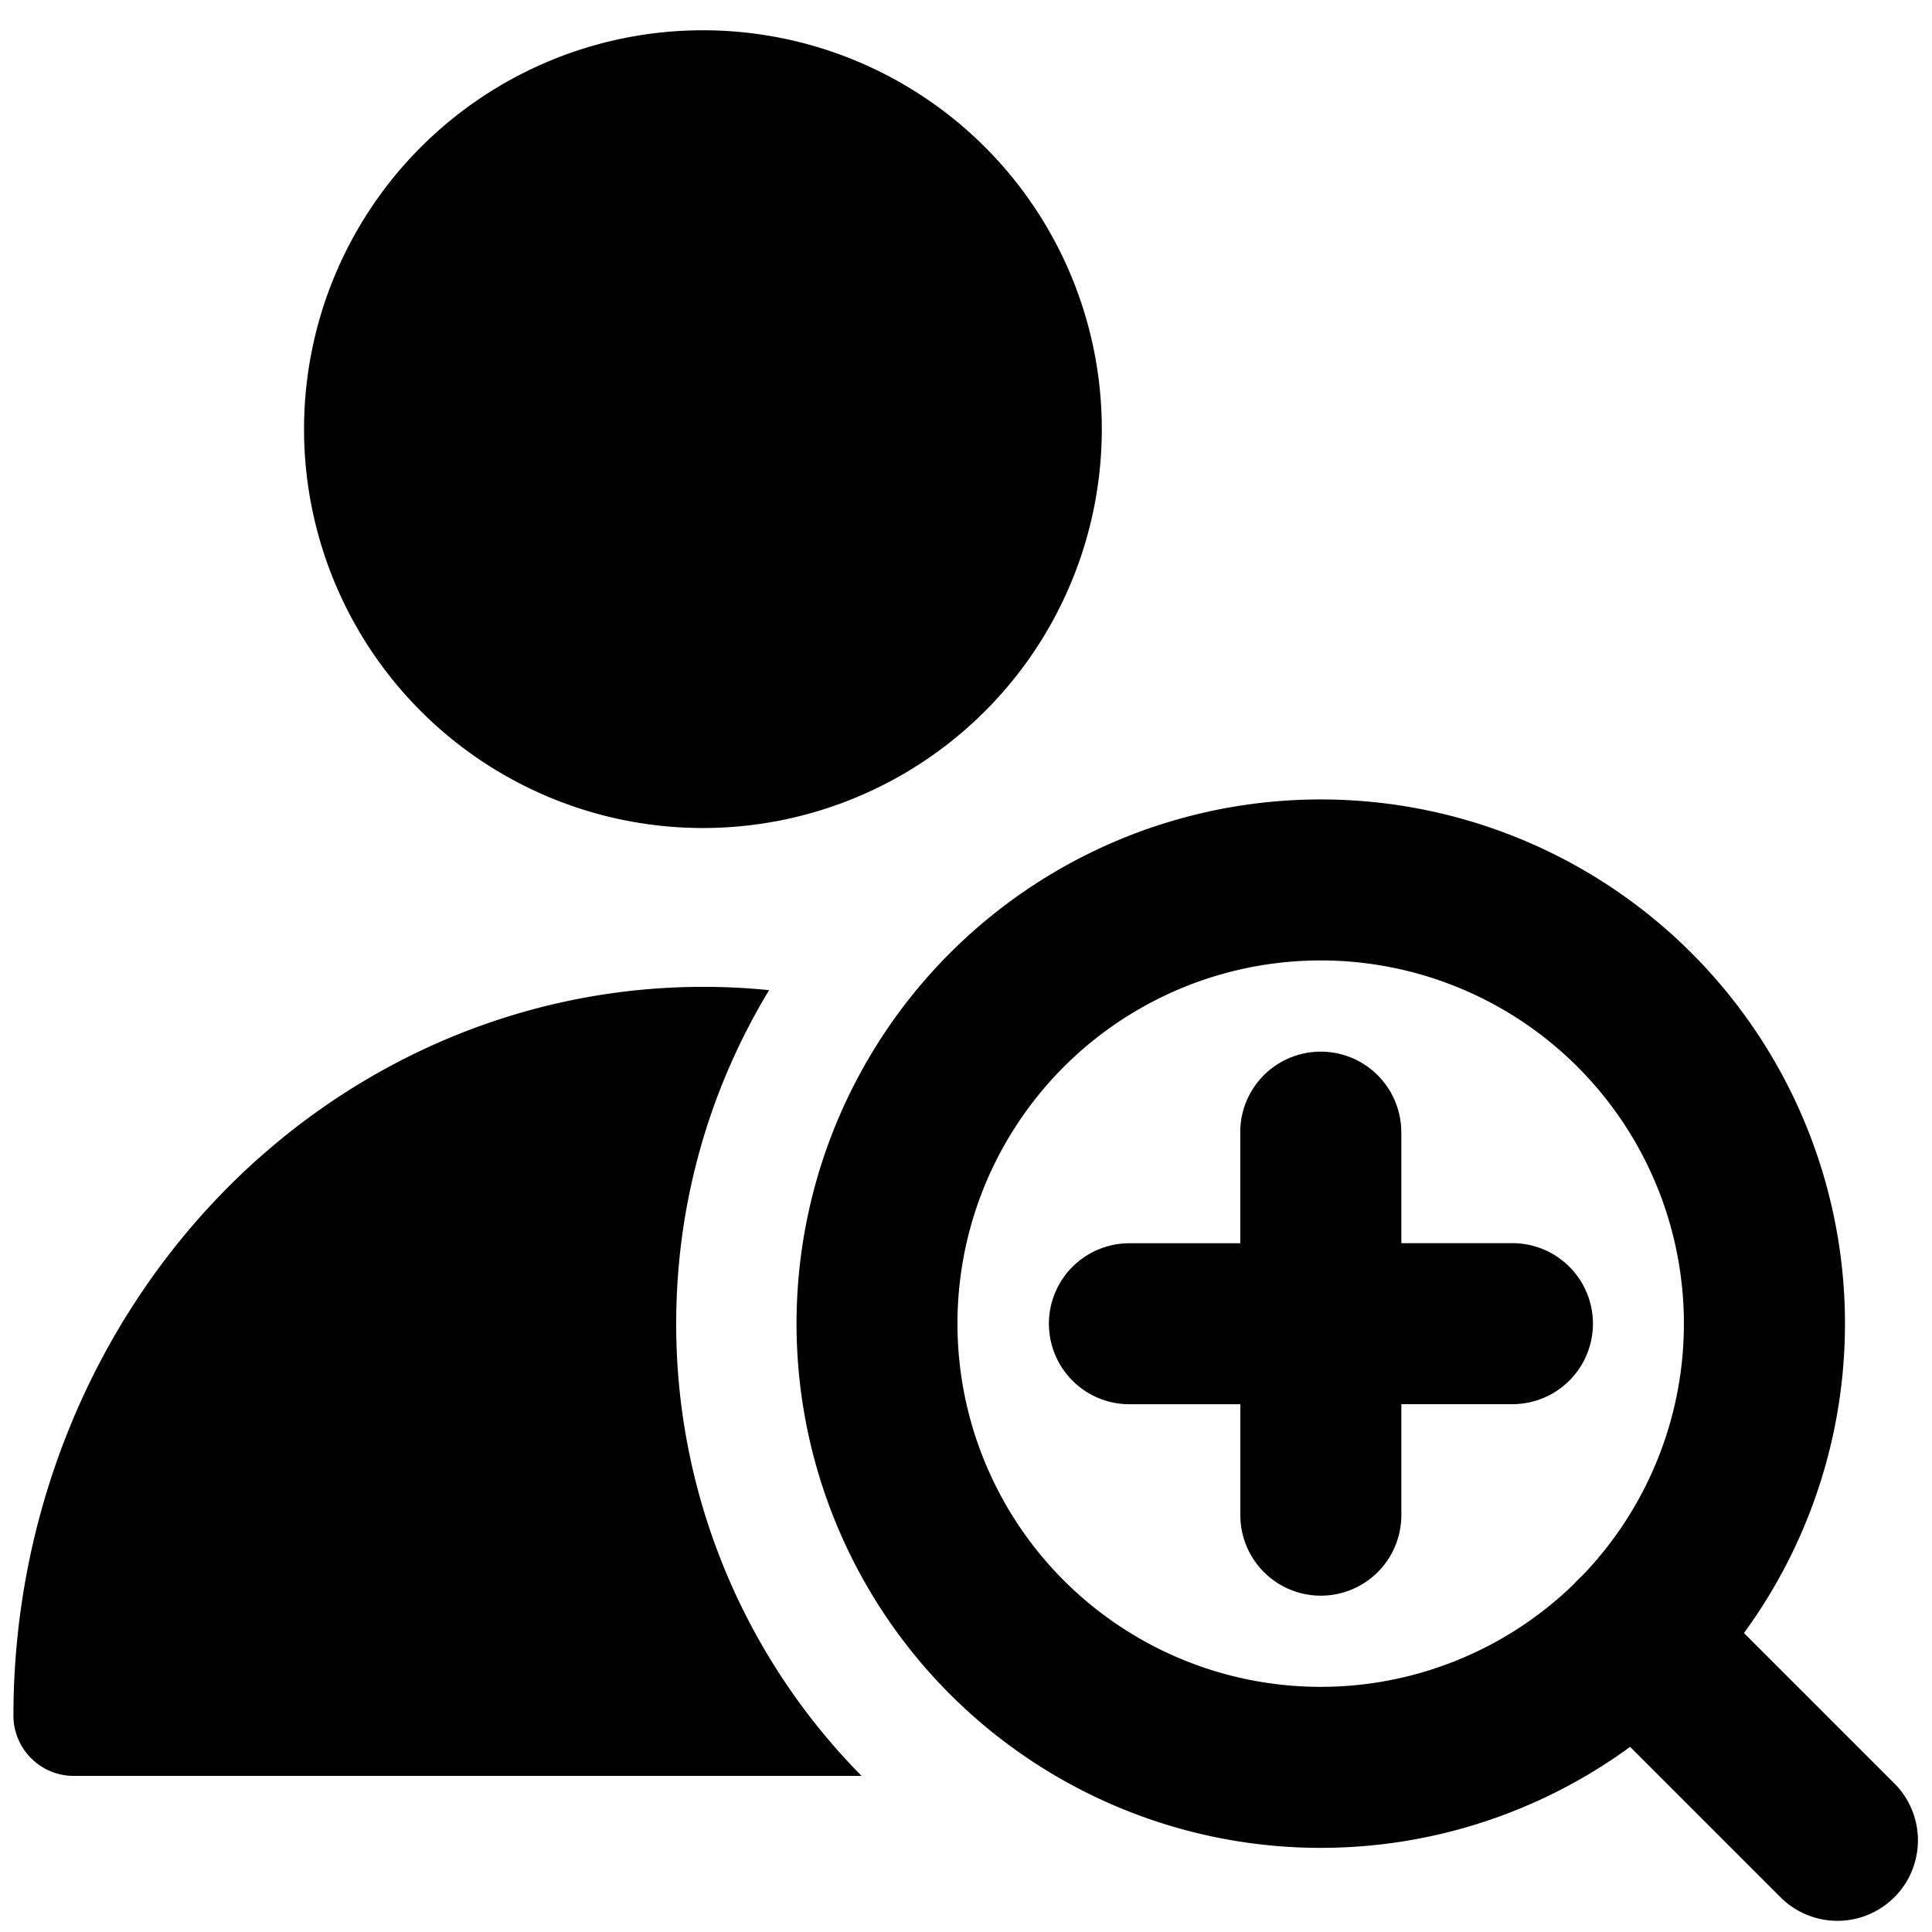 <svg xmlns="http://www.w3.org/2000/svg" fill="none" viewBox="0 0 24 24"><path fill="#000000" fill-rule="evenodd" d="M3.777 5.331a4.955 4.955 0 1 1 9.91 0 4.955 4.955 0 0 1 -9.91 0Zm8.117 11.112a4.512 4.512 0 1 1 7.751 3.141 1.093 1.093 0 0 0 -0.097 0.097 4.512 4.512 0 0 1 -7.654 -3.238ZM20.25 21.7a6.512 6.512 0 1 1 1.414 -1.414l1.88 1.88a1 1 0 0 1 -1.413 1.415L20.25 21.7ZM9.554 12.3a8.107 8.107 0 0 0 -0.821 -0.041c-2.287 0 -4.47 0.965 -6.073 2.667 -1.6 1.701 -2.493 3.998 -2.493 6.385 0 0.415 0.336 0.75 0.75 0.75h9.786A7.98 7.98 0 0 1 8.4 16.443c0 -1.516 0.422 -2.934 1.154 -4.143Zm7.853 1.764a1 1 0 1 0 -2 0v1.38H14.03a1 1 0 1 0 0 2h1.378v1.378a1 1 0 1 0 2 0v-1.379h1.38a1 1 0 0 0 0 -2h-1.38v-1.379Z" clip-rule="evenodd" stroke-width="1"></path></svg>